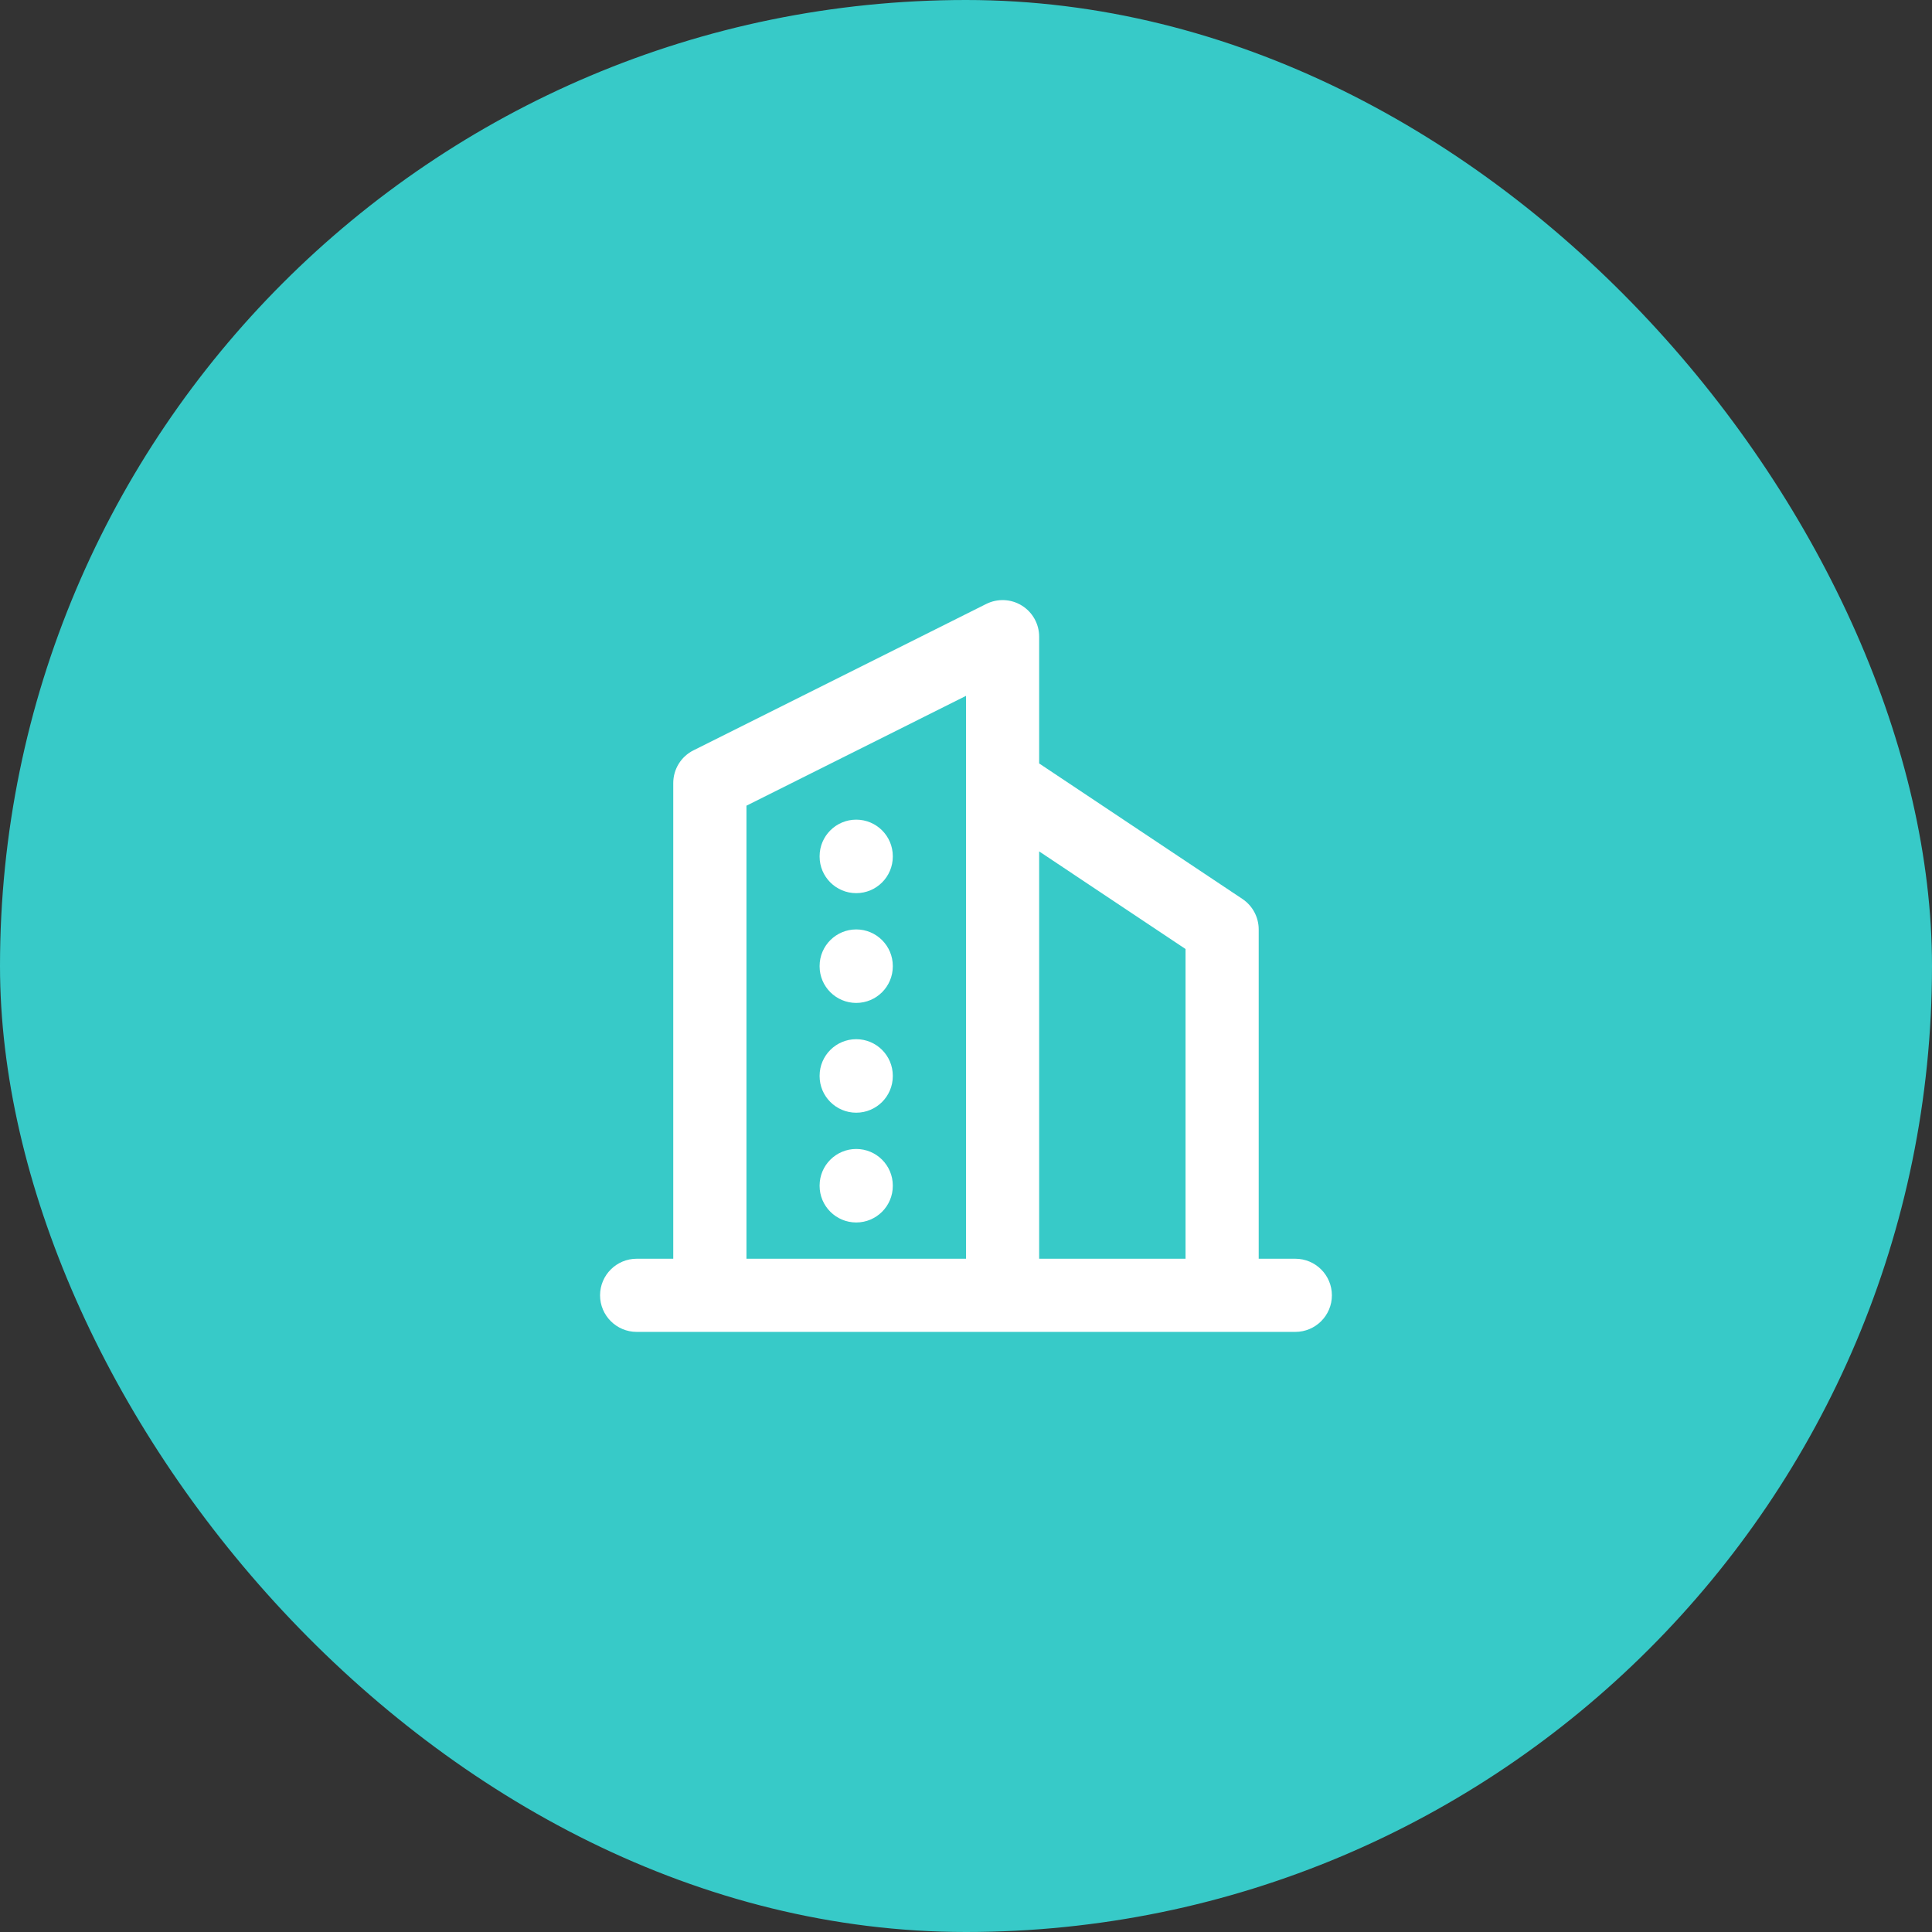 <svg width="44" height="44" viewBox="0 0 44 44" fill="none" xmlns="http://www.w3.org/2000/svg">
<rect x="0" y="0" width="44" height="44" fill="#333333" stroke="none"/>
<rect width="44" height="44" rx="22" fill="#37CAC8"/>
<path d="M22.46 13.755C22.719 13.626 23.025 13.639 23.271 13.791C23.517 13.943 23.666 14.211 23.666 14.5V17.387L28.295 20.473C28.527 20.628 28.666 20.888 28.666 21.167V28.667H29.5C29.96 28.667 30.333 29.04 30.333 29.5C30.333 29.96 29.96 30.333 29.5 30.333H14.5C14.04 30.333 13.666 29.96 13.666 29.5C13.666 29.04 14.04 28.667 14.5 28.667H15.333V17.833C15.333 17.518 15.511 17.229 15.794 17.088L22.46 13.755ZM23.666 28.667H27V21.613L23.666 19.39V28.667ZM17 18.349V28.667H22V15.848L17 18.349ZM18.666 27.008V27C18.666 26.54 19.04 26.167 19.5 26.167C19.96 26.167 20.333 26.54 20.333 27V27.008C20.333 27.468 19.96 27.841 19.5 27.841C19.04 27.841 18.666 27.468 18.666 27.008ZM18.666 24.508V24.5C18.666 24.04 19.04 23.667 19.5 23.667C19.96 23.667 20.333 24.04 20.333 24.5V24.508C20.333 24.968 19.96 25.341 19.5 25.341C19.04 25.341 18.666 24.968 18.666 24.508ZM18.666 22.008V22C18.666 21.54 19.04 21.167 19.5 21.167C19.96 21.167 20.333 21.54 20.333 22V22.008C20.333 22.468 19.96 22.841 19.5 22.841C19.04 22.841 18.666 22.468 18.666 22.008ZM18.666 19.508V19.5C18.666 19.04 19.04 18.667 19.5 18.667C19.96 18.667 20.333 19.04 20.333 19.5V19.508C20.333 19.968 19.96 20.341 19.5 20.341C19.04 20.341 18.666 19.968 18.666 19.508Z" fill="white"/>
</svg>
